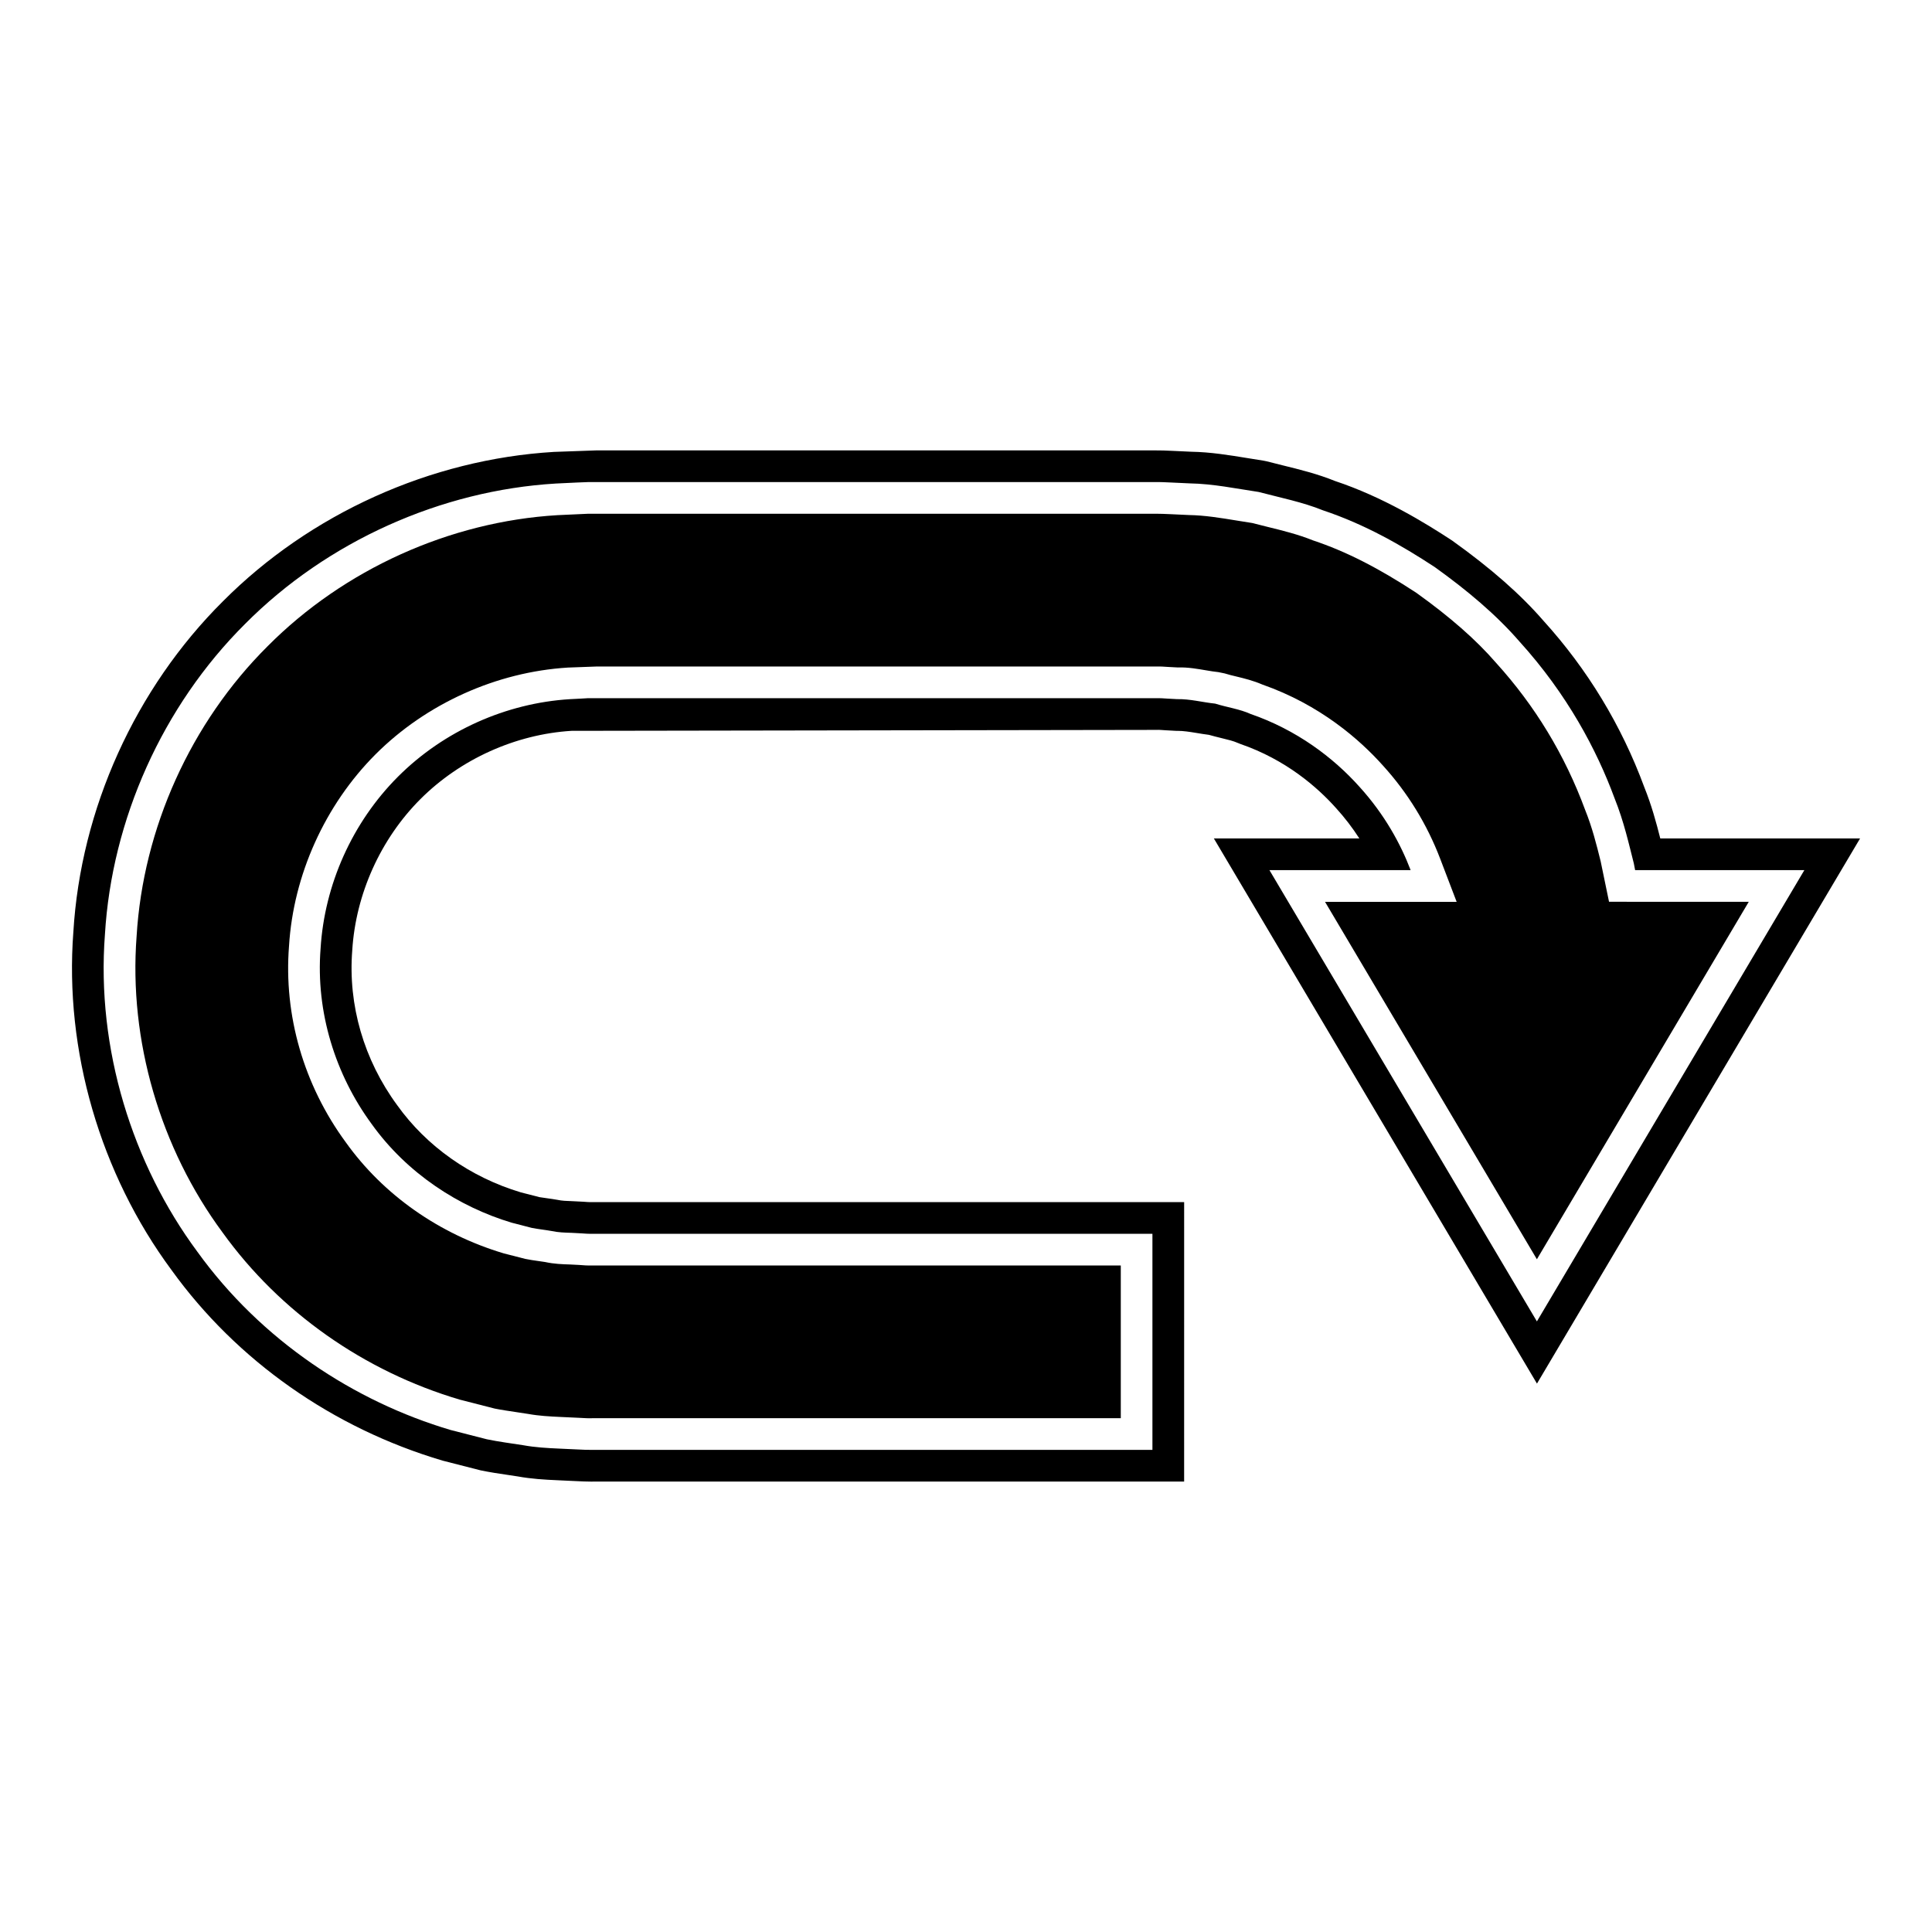 <?xml version="1.0" encoding="UTF-8"?>
<!-- Uploaded to: SVG Repo, www.svgrepo.com, Generator: SVG Repo Mixer Tools -->
<svg fill="#000000" width="800px" height="800px" version="1.1" viewBox="144 144 512 512" xmlns="http://www.w3.org/2000/svg">
 <g>
  <path d="m570.41 382.98-2.219-10.73c-1.09-4.379-2.215-8.906-4.117-13.633-5.367-14.547-13.277-27.578-23.594-38.949-5.293-6.113-12.164-12.137-21.133-18.566-10.141-6.641-18.676-10.988-27.379-13.891-3.996-1.602-7.938-2.574-12.109-3.598-1.328-0.328-2.668-0.66-4-1.008-1.324-0.203-2.644-0.414-3.973-0.633-4.434-0.727-8.621-1.41-12.754-1.48l-4.938-0.23c-1.355-0.066-2.754-0.113-3.684-0.113l-150.72 0.004-8.074 0.371c-28.52 1.707-56.543 14.355-76.773 34.707-20.387 20.266-33.035 48.289-34.746 76.91-2.098 27.535 6.231 56.117 22.84 78.555 15.172 21.043 37.438 36.707 62.77 44.211l9.293 2.379c1.781 0.359 3.941 0.672 6.09 0.996l2.777 0.422c2.836 0.516 5.684 0.672 8.617 0.805l4.738 0.219c1.438 0.078 2.777 0.168 3.707 0.109h139.99v-40.477h-139.83c-1.523 0.051-2.664-0.055-3.711-0.137l-2.426-0.125c-1.953-0.059-4.191-0.125-6.641-0.66-0.371-0.066-1.043-0.16-1.723-0.25-1.164-0.164-2.328-0.332-3.488-0.57l-5.711-1.465c-17.199-5.148-31.953-15.57-41.852-29.434-11.137-15.16-16.5-33.676-15.043-52.043 1.152-18.793 9.523-37.363 22.953-50.801 13.438-13.426 32.008-21.797 50.945-22.965l7.504-0.277h148.26c1.328-0.039 2.301 0.039 3.219 0.105l2.625 0.141c2.789-0.094 5.41 0.41 7.688 0.789 1.039 0.168 2.07 0.352 3.109 0.453l1.656 0.34c1.023 0.324 2.062 0.57 3.09 0.816 2.094 0.508 4.457 1.082 6.867 2.121 15.363 5.383 25.867 14.641 31.984 21.48 6.555 7.211 11.676 15.547 15.18 24.719l4.352 11.395h-34.879l56.145 94.723 56.148-94.73z"/>
  <path d="m583.99 366.19c-1.059-4.191-2.312-8.809-4.246-13.613-6.031-16.352-15.055-31.219-26.695-44.051-6.039-6.969-13.863-13.863-24.207-21.266-7.254-4.762-18.418-11.594-31.062-15.797-4.621-1.871-9.336-3.035-13.902-4.156-1.398-0.344-2.805-0.688-4.203-1.059l-0.898-0.18c-1.387-0.207-2.781-0.438-4.184-0.668-4.828-0.789-9.816-1.605-14.93-1.688l-4.68-0.219c-1.82-0.094-3.711-0.152-4.731-0.133h-148.25l-11.191 0.398c-32.68 1.953-64.672 16.398-87.742 39.602-23.238 23.102-37.684 55.098-39.629 87.641-2.387 31.371 7.125 64.059 26.039 89.605 17.266 23.953 42.68 41.859 71.848 50.484l9.988 2.555c2.465 0.516 4.941 0.887 7.406 1.246l2.434 0.367c3.68 0.668 7.144 0.871 10.66 1.023l4.664 0.219c1.562 0.082 3.094 0.137 4.176 0.137 0.195 0 0.379 0 0.543-0.004h156.61l0.004-74.066h-156.75c-1.016 0.031-1.641-0.039-2.461-0.098l-3-0.152c-1.371-0.043-2.664-0.082-3.898-0.352-0.887-0.16-1.777-0.285-2.672-0.41-0.82-0.113-1.652-0.23-2.062-0.301l-4.957-1.273c-13.34-4-24.957-12.176-32.766-23.113-8.812-12.004-13.043-26.512-11.895-41.016 0.918-14.906 7.504-29.527 18.078-40.098 10.578-10.574 25.195-17.164 40.023-18.078l154.95-0.25c0.848-0.039 1.41 0.031 2.461 0.098l2.918 0.16 0.305-0.004c1.477-0.004 3.16 0.258 4.965 0.551 1.105 0.188 2.207 0.367 3.312 0.504 1.105 0.316 2.219 0.59 3.328 0.863 1.711 0.414 3.191 0.77 4.309 1.273l0.711 0.285c12.137 4.188 20.449 11.512 25.328 16.965 2.301 2.531 4.375 5.227 6.203 8.074h-38.555l85.625 144.47 85.625-144.47zm-103.58 8.395h37.418c-2.598-6.801-6.805-14.652-13.59-22.117-6.949-7.762-16.672-15.066-28.805-19.254-2.938-1.324-6.215-1.75-9.391-2.746-3.324-0.34-6.625-1.258-10.129-1.191l-2.613-0.141c-0.859-0.055-1.668-0.133-3.047-0.109h-7.461-15.27-64.938-34.297-17.48-11.02l-1.613 0.098-3.164 0.164c-16.824 1.039-33.336 8.344-45.527 20.523-12.184 12.191-19.488 28.699-20.523 45.527-1.344 16.992 4.019 33.578 13.508 46.5 9.387 13.141 23.152 21.996 37.125 26.184 1.77 0.457 3.539 0.918 5.285 1.367 1.77 0.359 3.57 0.523 5.324 0.844 1.75 0.383 3.531 0.426 5.305 0.48l2.633 0.141c0.832 0.066 1.699 0.133 3.051 0.109h28.105 120.11v57.27h-120.11-28.105c-1.082 0.023-2.652-0.031-4.266-0.121l-4.727-0.219c-3.172-0.141-6.359-0.316-9.543-0.898-3.191-0.504-6.422-0.906-9.633-1.574-3.176-0.809-6.379-1.629-9.605-2.461-25.484-7.543-50.137-23.68-67.133-47.266-17.191-23.223-26.785-53.75-24.477-84.055 1.816-30.383 15.246-60.527 37.172-82.328 21.797-21.922 51.945-35.359 82.324-37.172l5.68-0.273 2.801-0.109h11.02 17.48 34.297 64.938 15.27 7.461c1.094-0.031 2.746 0.043 4.324 0.121l4.695 0.219c6.238 0.109 12.301 1.387 18.266 2.273 5.84 1.531 11.688 2.691 17.082 4.875 11.043 3.684 20.797 9.25 29.613 15.035 8.57 6.144 16.297 12.629 22.461 19.746 12.672 13.973 20.488 28.789 25.164 41.461 2.535 6.309 3.82 12.234 5.129 17.328 0.125 0.613 0.223 1.18 0.34 1.77h44.855l-70.883 119.6z"/>
 </g>
</svg>